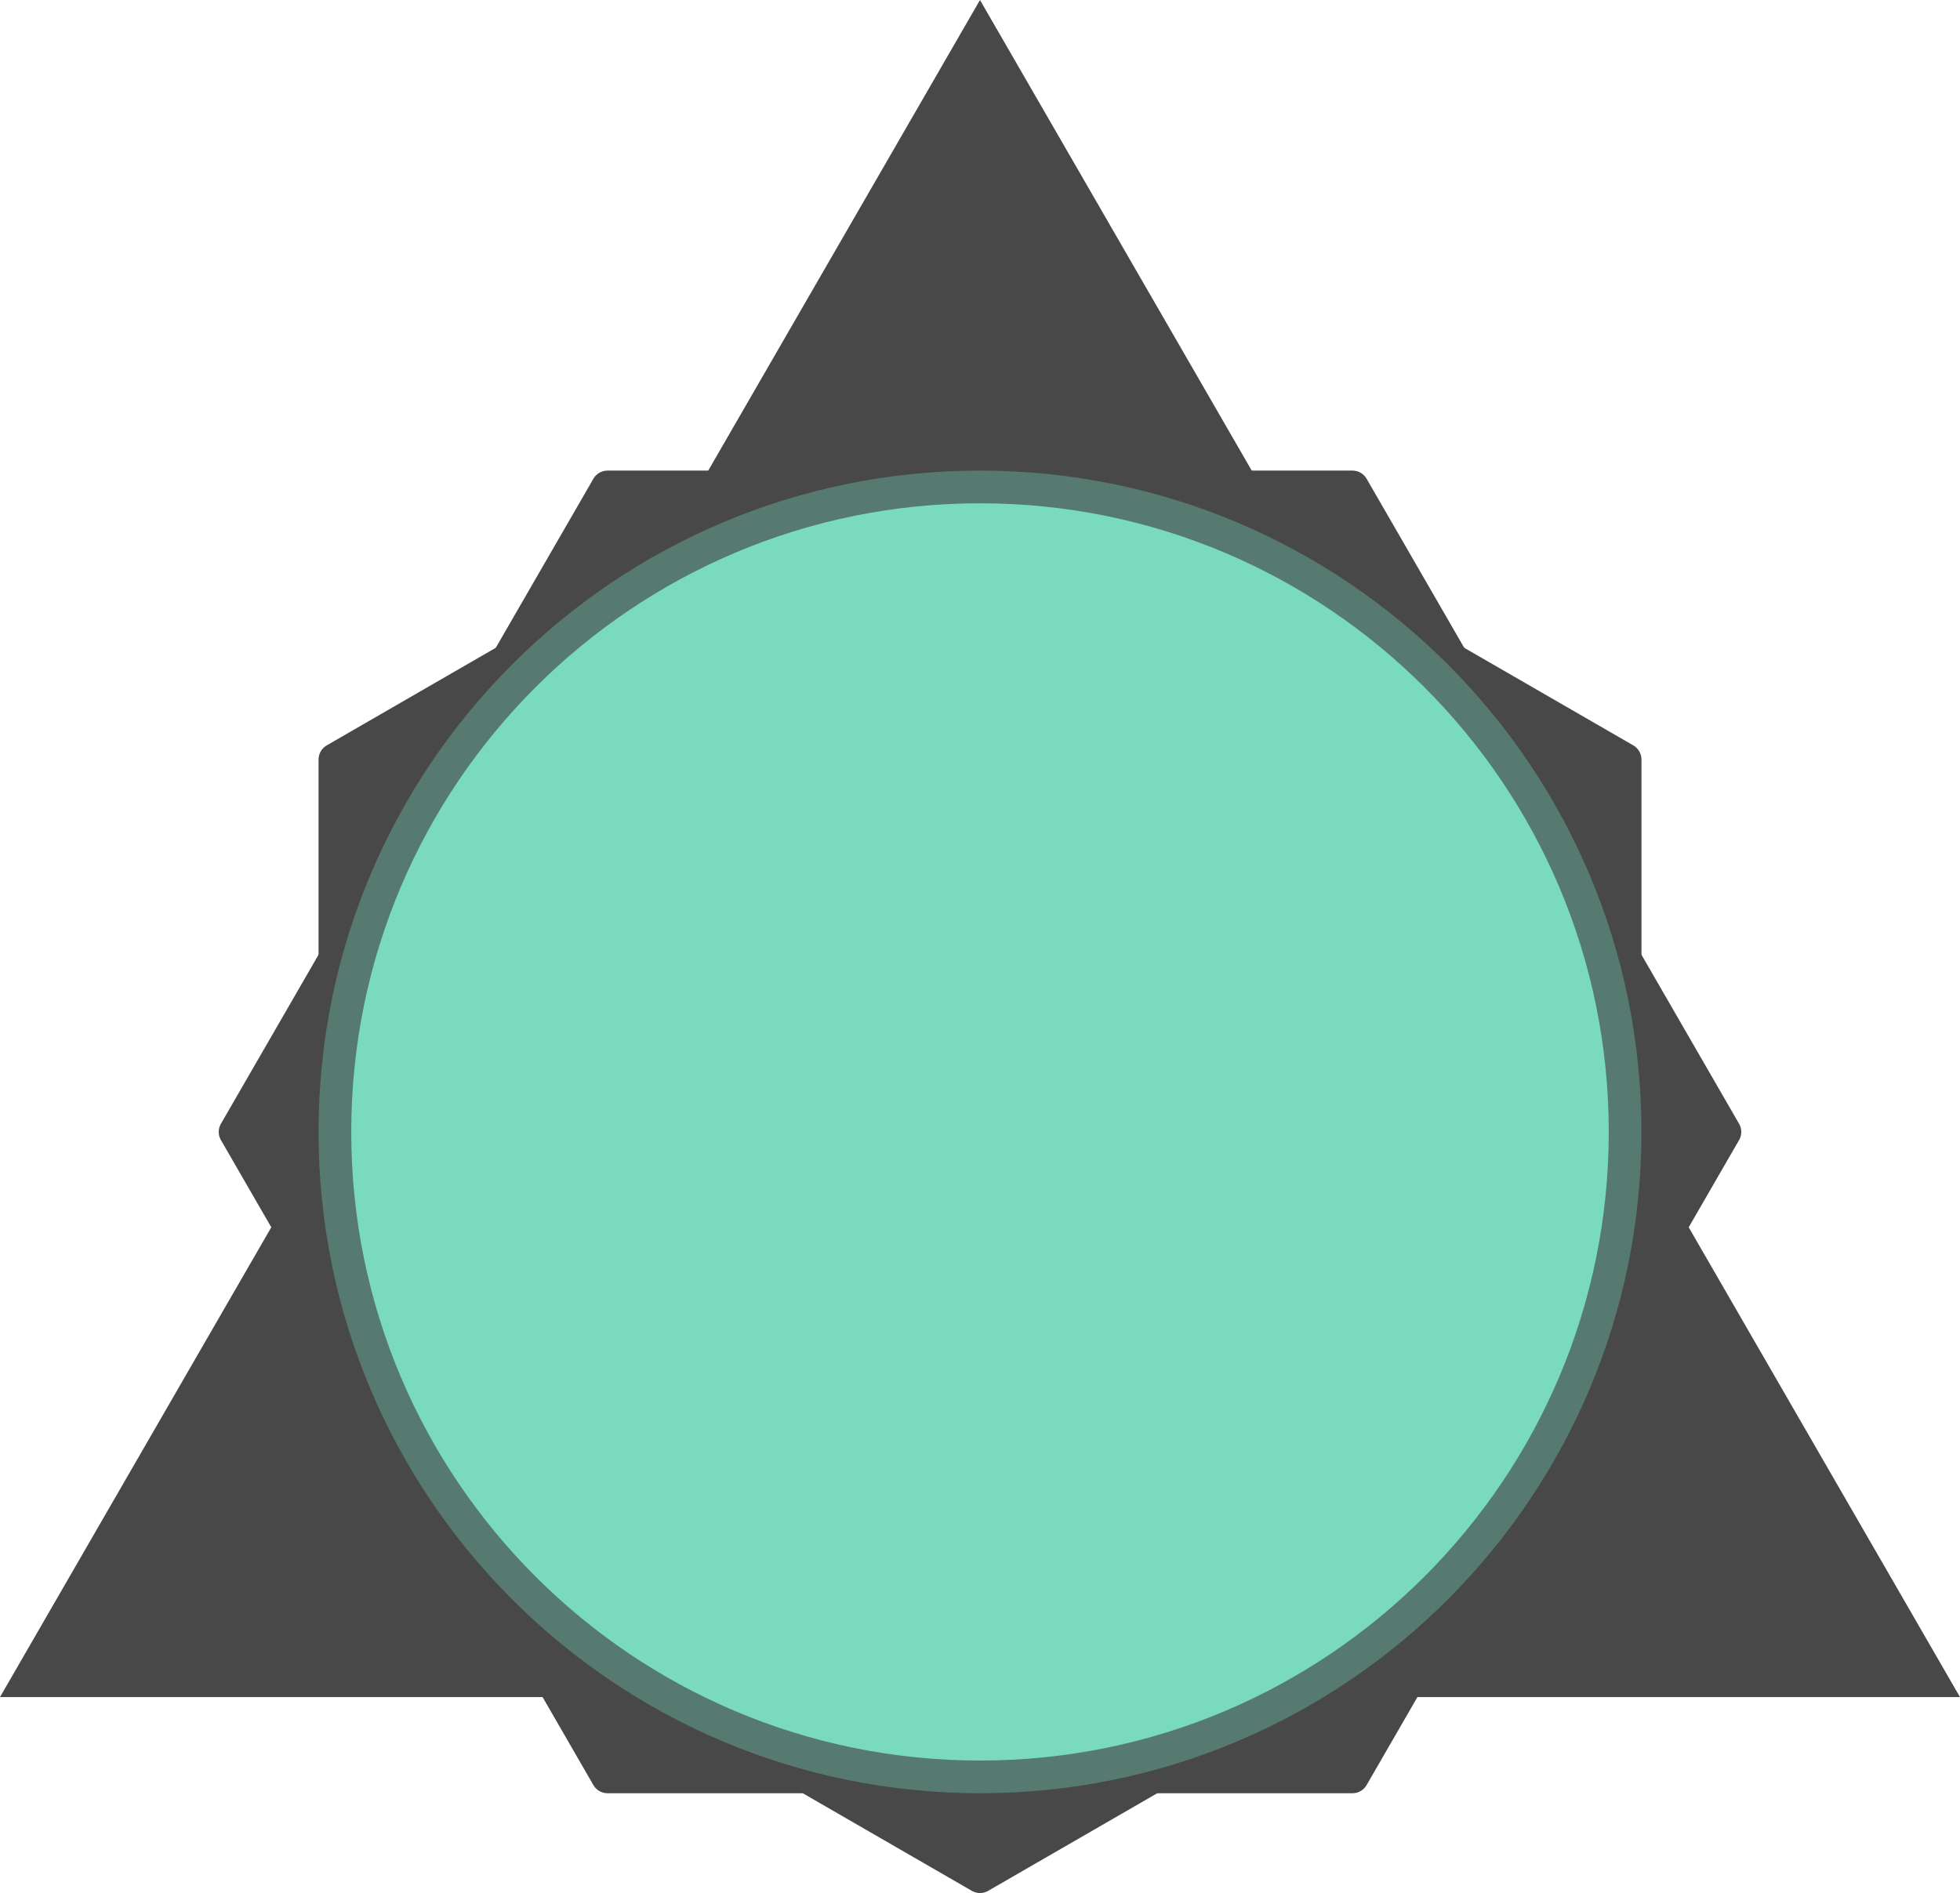<svg version="1.1" xmlns="http://www.w3.org/2000/svg" xmlns:xlink="http://www.w3.org/1999/xlink" width="194.812" height="188.191" viewBox="0,0,194.812,188.191"><g transform="translate(-142.594,-85.092)"><g data-paper-data="{&quot;isPaintingLayer&quot;:true}" fill-rule="nonzero" stroke-width="3.25" stroke-linecap="butt" stroke-miterlimit="10" stroke-dasharray="" stroke-dashoffset="0" style="mix-blend-mode: normal"><path d="M334.591,252.179h-189.183l94.591,-163.837z" fill="#484848" stroke="#484848" stroke-linejoin="miter"/><path d="M175.881,234.638v-74.039l64.119,-37.02l64.12,37.02v74.039l-64.12,37.02z" data-paper-data="{&quot;index&quot;:null}" fill="#484848" stroke="#484848" stroke-linejoin="round"/><path d="M277.019,261.738h-74.039l-37.02,-64.119l37.02,-64.12h74.039l37.02,64.12z" data-paper-data="{&quot;index&quot;:null}" fill="#484848" stroke="#484848" stroke-linejoin="round"/><path d="M175.881,197.619c0,-35.412 28.707,-64.119 64.119,-64.119c35.412,0 64.119,28.707 64.119,64.119c0,35.412 -28.707,64.119 -64.119,64.119c-35.412,0 -64.119,-28.707 -64.119,-64.119z" fill="#7adabc" stroke="#577a70" stroke-linejoin="miter"/></g></g></svg>